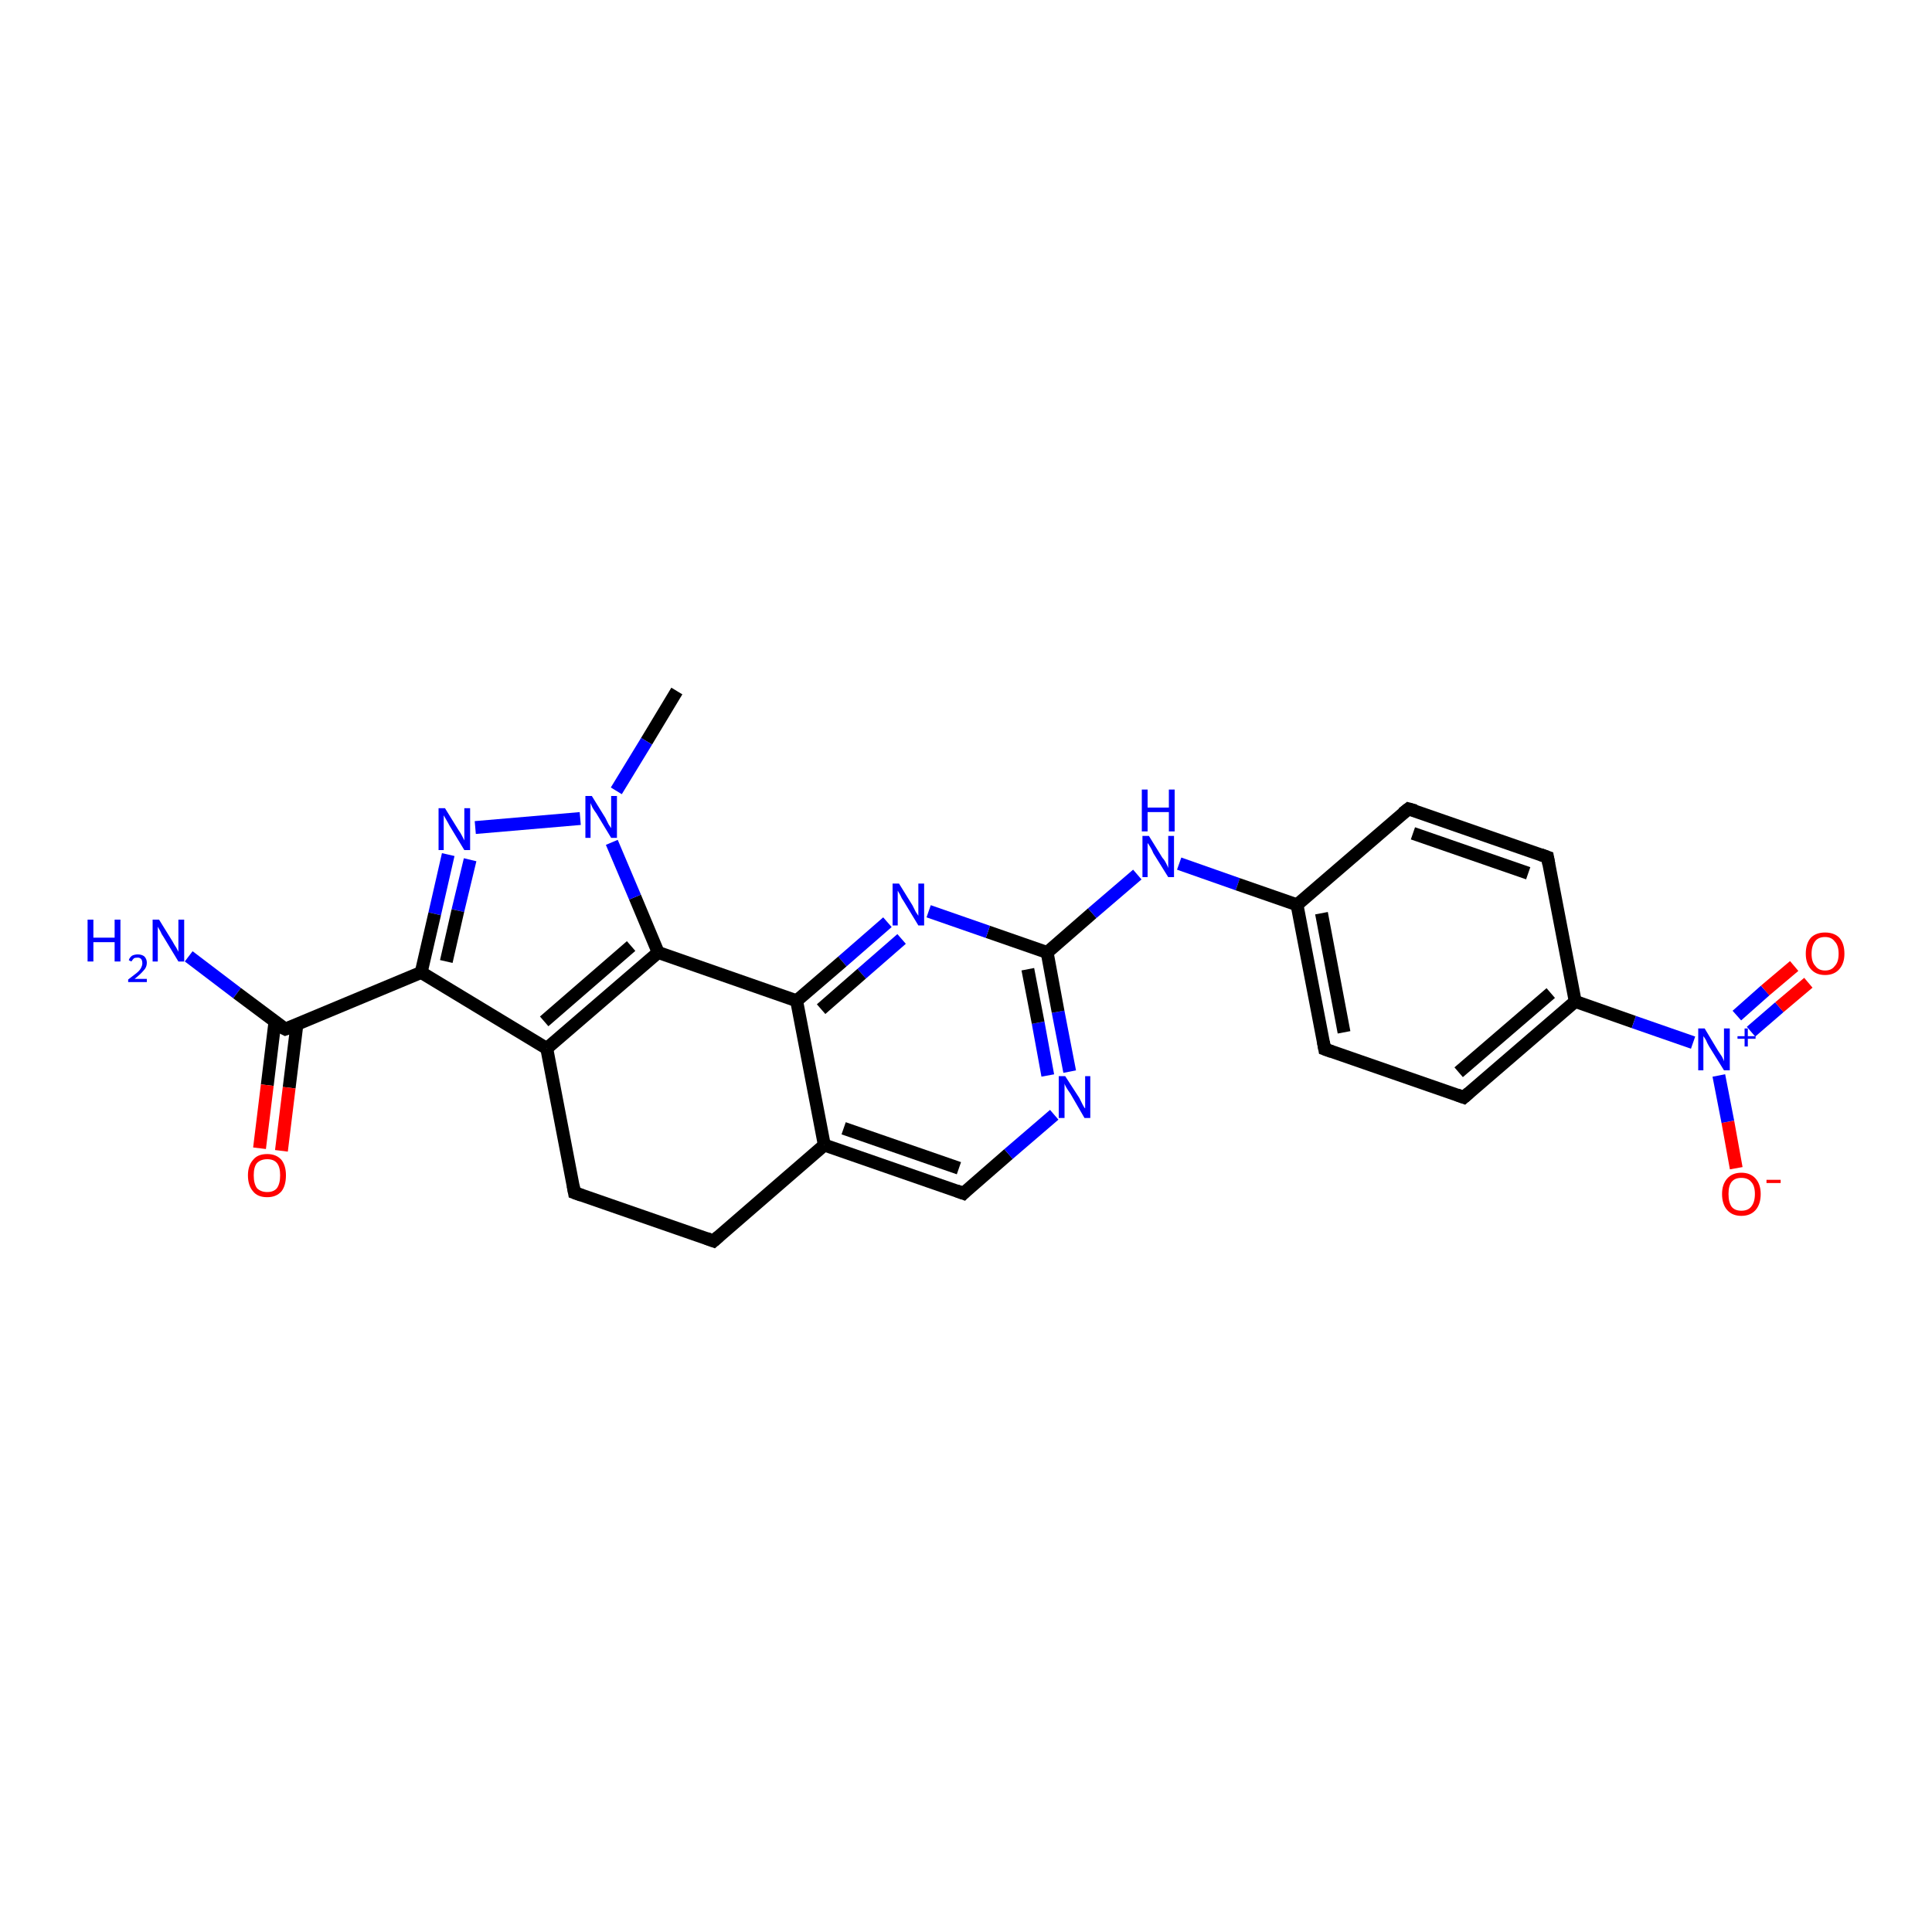 <?xml version='1.0' encoding='iso-8859-1'?>
<svg version='1.1' baseProfile='full'
              xmlns='http://www.w3.org/2000/svg'
                      xmlns:rdkit='http://www.rdkit.org/xml'
                      xmlns:xlink='http://www.w3.org/1999/xlink'
                  xml:space='preserve'
width='300px' height='300px' viewBox='0 0 300 300'>
<!-- END OF HEADER -->
<rect style='opacity:1.0;fill:#FFFFFF;stroke:none' width='300.0' height='300.0' x='0.0' y='0.0'> </rect>
<path class='bond-0 atom-0 atom-1' d='M 105.1,107.3 L 100.4,115.1' style='fill:none;fill-rule:evenodd;stroke:#000000;stroke-width:2.0px;stroke-linecap:butt;stroke-linejoin:miter;stroke-opacity:1' />
<path class='bond-0 atom-0 atom-1' d='M 100.4,115.1 L 95.7,122.8' style='fill:none;fill-rule:evenodd;stroke:#0000FF;stroke-width:2.0px;stroke-linecap:butt;stroke-linejoin:miter;stroke-opacity:1' />
<path class='bond-1 atom-1 atom-2' d='M 90.1,127.1 L 73.8,128.5' style='fill:none;fill-rule:evenodd;stroke:#0000FF;stroke-width:2.0px;stroke-linecap:butt;stroke-linejoin:miter;stroke-opacity:1' />
<path class='bond-2 atom-2 atom-3' d='M 69.6,132.7 L 67.5,141.9' style='fill:none;fill-rule:evenodd;stroke:#0000FF;stroke-width:2.0px;stroke-linecap:butt;stroke-linejoin:miter;stroke-opacity:1' />
<path class='bond-2 atom-2 atom-3' d='M 67.5,141.9 L 65.4,151.0' style='fill:none;fill-rule:evenodd;stroke:#000000;stroke-width:2.0px;stroke-linecap:butt;stroke-linejoin:miter;stroke-opacity:1' />
<path class='bond-2 atom-2 atom-3' d='M 73.0,133.5 L 71.1,141.4' style='fill:none;fill-rule:evenodd;stroke:#0000FF;stroke-width:2.0px;stroke-linecap:butt;stroke-linejoin:miter;stroke-opacity:1' />
<path class='bond-2 atom-2 atom-3' d='M 71.1,141.4 L 69.3,149.3' style='fill:none;fill-rule:evenodd;stroke:#000000;stroke-width:2.0px;stroke-linecap:butt;stroke-linejoin:miter;stroke-opacity:1' />
<path class='bond-3 atom-3 atom-4' d='M 65.4,151.0 L 44.3,159.8' style='fill:none;fill-rule:evenodd;stroke:#000000;stroke-width:2.0px;stroke-linecap:butt;stroke-linejoin:miter;stroke-opacity:1' />
<path class='bond-4 atom-4 atom-5' d='M 44.3,159.8 L 36.8,154.2' style='fill:none;fill-rule:evenodd;stroke:#000000;stroke-width:2.0px;stroke-linecap:butt;stroke-linejoin:miter;stroke-opacity:1' />
<path class='bond-4 atom-4 atom-5' d='M 36.8,154.2 L 29.3,148.5' style='fill:none;fill-rule:evenodd;stroke:#0000FF;stroke-width:2.0px;stroke-linecap:butt;stroke-linejoin:miter;stroke-opacity:1' />
<path class='bond-5 atom-4 atom-6' d='M 42.7,158.6 L 41.5,168.5' style='fill:none;fill-rule:evenodd;stroke:#000000;stroke-width:2.0px;stroke-linecap:butt;stroke-linejoin:miter;stroke-opacity:1' />
<path class='bond-5 atom-4 atom-6' d='M 41.5,168.5 L 40.3,178.3' style='fill:none;fill-rule:evenodd;stroke:#FF0000;stroke-width:2.0px;stroke-linecap:butt;stroke-linejoin:miter;stroke-opacity:1' />
<path class='bond-5 atom-4 atom-6' d='M 46.1,159.1 L 44.9,168.9' style='fill:none;fill-rule:evenodd;stroke:#000000;stroke-width:2.0px;stroke-linecap:butt;stroke-linejoin:miter;stroke-opacity:1' />
<path class='bond-5 atom-4 atom-6' d='M 44.9,168.9 L 43.7,178.7' style='fill:none;fill-rule:evenodd;stroke:#FF0000;stroke-width:2.0px;stroke-linecap:butt;stroke-linejoin:miter;stroke-opacity:1' />
<path class='bond-6 atom-3 atom-7' d='M 65.4,151.0 L 84.9,162.8' style='fill:none;fill-rule:evenodd;stroke:#000000;stroke-width:2.0px;stroke-linecap:butt;stroke-linejoin:miter;stroke-opacity:1' />
<path class='bond-7 atom-7 atom-8' d='M 84.9,162.8 L 89.2,185.2' style='fill:none;fill-rule:evenodd;stroke:#000000;stroke-width:2.0px;stroke-linecap:butt;stroke-linejoin:miter;stroke-opacity:1' />
<path class='bond-8 atom-8 atom-9' d='M 89.2,185.2 L 110.8,192.7' style='fill:none;fill-rule:evenodd;stroke:#000000;stroke-width:2.0px;stroke-linecap:butt;stroke-linejoin:miter;stroke-opacity:1' />
<path class='bond-9 atom-9 atom-10' d='M 110.8,192.7 L 128.0,177.8' style='fill:none;fill-rule:evenodd;stroke:#000000;stroke-width:2.0px;stroke-linecap:butt;stroke-linejoin:miter;stroke-opacity:1' />
<path class='bond-10 atom-10 atom-11' d='M 128.0,177.8 L 149.6,185.3' style='fill:none;fill-rule:evenodd;stroke:#000000;stroke-width:2.0px;stroke-linecap:butt;stroke-linejoin:miter;stroke-opacity:1' />
<path class='bond-10 atom-10 atom-11' d='M 131.0,175.2 L 148.9,181.4' style='fill:none;fill-rule:evenodd;stroke:#000000;stroke-width:2.0px;stroke-linecap:butt;stroke-linejoin:miter;stroke-opacity:1' />
<path class='bond-11 atom-11 atom-12' d='M 149.6,185.3 L 156.6,179.2' style='fill:none;fill-rule:evenodd;stroke:#000000;stroke-width:2.0px;stroke-linecap:butt;stroke-linejoin:miter;stroke-opacity:1' />
<path class='bond-11 atom-11 atom-12' d='M 156.6,179.2 L 163.7,173.1' style='fill:none;fill-rule:evenodd;stroke:#0000FF;stroke-width:2.0px;stroke-linecap:butt;stroke-linejoin:miter;stroke-opacity:1' />
<path class='bond-12 atom-12 atom-13' d='M 166.1,166.4 L 164.3,157.1' style='fill:none;fill-rule:evenodd;stroke:#0000FF;stroke-width:2.0px;stroke-linecap:butt;stroke-linejoin:miter;stroke-opacity:1' />
<path class='bond-12 atom-12 atom-13' d='M 164.3,157.1 L 162.6,147.9' style='fill:none;fill-rule:evenodd;stroke:#000000;stroke-width:2.0px;stroke-linecap:butt;stroke-linejoin:miter;stroke-opacity:1' />
<path class='bond-12 atom-12 atom-13' d='M 162.7,167.0 L 161.2,158.8' style='fill:none;fill-rule:evenodd;stroke:#0000FF;stroke-width:2.0px;stroke-linecap:butt;stroke-linejoin:miter;stroke-opacity:1' />
<path class='bond-12 atom-12 atom-13' d='M 161.2,158.8 L 159.6,150.5' style='fill:none;fill-rule:evenodd;stroke:#000000;stroke-width:2.0px;stroke-linecap:butt;stroke-linejoin:miter;stroke-opacity:1' />
<path class='bond-13 atom-13 atom-14' d='M 162.6,147.9 L 169.6,141.8' style='fill:none;fill-rule:evenodd;stroke:#000000;stroke-width:2.0px;stroke-linecap:butt;stroke-linejoin:miter;stroke-opacity:1' />
<path class='bond-13 atom-13 atom-14' d='M 169.6,141.8 L 176.6,135.8' style='fill:none;fill-rule:evenodd;stroke:#0000FF;stroke-width:2.0px;stroke-linecap:butt;stroke-linejoin:miter;stroke-opacity:1' />
<path class='bond-14 atom-14 atom-15' d='M 183.1,134.1 L 192.2,137.3' style='fill:none;fill-rule:evenodd;stroke:#0000FF;stroke-width:2.0px;stroke-linecap:butt;stroke-linejoin:miter;stroke-opacity:1' />
<path class='bond-14 atom-14 atom-15' d='M 192.2,137.3 L 201.4,140.5' style='fill:none;fill-rule:evenodd;stroke:#000000;stroke-width:2.0px;stroke-linecap:butt;stroke-linejoin:miter;stroke-opacity:1' />
<path class='bond-15 atom-15 atom-16' d='M 201.4,140.5 L 205.7,162.9' style='fill:none;fill-rule:evenodd;stroke:#000000;stroke-width:2.0px;stroke-linecap:butt;stroke-linejoin:miter;stroke-opacity:1' />
<path class='bond-15 atom-15 atom-16' d='M 205.2,141.8 L 208.7,160.3' style='fill:none;fill-rule:evenodd;stroke:#000000;stroke-width:2.0px;stroke-linecap:butt;stroke-linejoin:miter;stroke-opacity:1' />
<path class='bond-16 atom-16 atom-17' d='M 205.7,162.9 L 227.3,170.4' style='fill:none;fill-rule:evenodd;stroke:#000000;stroke-width:2.0px;stroke-linecap:butt;stroke-linejoin:miter;stroke-opacity:1' />
<path class='bond-17 atom-17 atom-18' d='M 227.3,170.4 L 244.6,155.5' style='fill:none;fill-rule:evenodd;stroke:#000000;stroke-width:2.0px;stroke-linecap:butt;stroke-linejoin:miter;stroke-opacity:1' />
<path class='bond-17 atom-17 atom-18' d='M 226.5,166.5 L 240.8,154.2' style='fill:none;fill-rule:evenodd;stroke:#000000;stroke-width:2.0px;stroke-linecap:butt;stroke-linejoin:miter;stroke-opacity:1' />
<path class='bond-18 atom-18 atom-19' d='M 244.6,155.5 L 240.3,133.1' style='fill:none;fill-rule:evenodd;stroke:#000000;stroke-width:2.0px;stroke-linecap:butt;stroke-linejoin:miter;stroke-opacity:1' />
<path class='bond-19 atom-19 atom-20' d='M 240.3,133.1 L 218.7,125.6' style='fill:none;fill-rule:evenodd;stroke:#000000;stroke-width:2.0px;stroke-linecap:butt;stroke-linejoin:miter;stroke-opacity:1' />
<path class='bond-19 atom-19 atom-20' d='M 237.3,135.6 L 219.4,129.4' style='fill:none;fill-rule:evenodd;stroke:#000000;stroke-width:2.0px;stroke-linecap:butt;stroke-linejoin:miter;stroke-opacity:1' />
<path class='bond-20 atom-18 atom-21' d='M 244.6,155.5 L 253.7,158.7' style='fill:none;fill-rule:evenodd;stroke:#000000;stroke-width:2.0px;stroke-linecap:butt;stroke-linejoin:miter;stroke-opacity:1' />
<path class='bond-20 atom-18 atom-21' d='M 253.7,158.7 L 262.9,161.9' style='fill:none;fill-rule:evenodd;stroke:#0000FF;stroke-width:2.0px;stroke-linecap:butt;stroke-linejoin:miter;stroke-opacity:1' />
<path class='bond-21 atom-21 atom-22' d='M 266.9,167.0 L 268.3,174.2' style='fill:none;fill-rule:evenodd;stroke:#0000FF;stroke-width:2.0px;stroke-linecap:butt;stroke-linejoin:miter;stroke-opacity:1' />
<path class='bond-21 atom-21 atom-22' d='M 268.3,174.2 L 269.6,181.4' style='fill:none;fill-rule:evenodd;stroke:#FF0000;stroke-width:2.0px;stroke-linecap:butt;stroke-linejoin:miter;stroke-opacity:1' />
<path class='bond-22 atom-21 atom-23' d='M 271.9,160.2 L 276.3,156.4' style='fill:none;fill-rule:evenodd;stroke:#0000FF;stroke-width:2.0px;stroke-linecap:butt;stroke-linejoin:miter;stroke-opacity:1' />
<path class='bond-22 atom-21 atom-23' d='M 276.3,156.4 L 280.8,152.6' style='fill:none;fill-rule:evenodd;stroke:#FF0000;stroke-width:2.0px;stroke-linecap:butt;stroke-linejoin:miter;stroke-opacity:1' />
<path class='bond-22 atom-21 atom-23' d='M 269.7,157.7 L 274.1,153.8' style='fill:none;fill-rule:evenodd;stroke:#0000FF;stroke-width:2.0px;stroke-linecap:butt;stroke-linejoin:miter;stroke-opacity:1' />
<path class='bond-22 atom-21 atom-23' d='M 274.1,153.8 L 278.6,150.0' style='fill:none;fill-rule:evenodd;stroke:#FF0000;stroke-width:2.0px;stroke-linecap:butt;stroke-linejoin:miter;stroke-opacity:1' />
<path class='bond-23 atom-13 atom-24' d='M 162.6,147.9 L 153.4,144.7' style='fill:none;fill-rule:evenodd;stroke:#000000;stroke-width:2.0px;stroke-linecap:butt;stroke-linejoin:miter;stroke-opacity:1' />
<path class='bond-23 atom-13 atom-24' d='M 153.4,144.7 L 144.2,141.5' style='fill:none;fill-rule:evenodd;stroke:#0000FF;stroke-width:2.0px;stroke-linecap:butt;stroke-linejoin:miter;stroke-opacity:1' />
<path class='bond-24 atom-24 atom-25' d='M 137.8,143.2 L 130.8,149.3' style='fill:none;fill-rule:evenodd;stroke:#0000FF;stroke-width:2.0px;stroke-linecap:butt;stroke-linejoin:miter;stroke-opacity:1' />
<path class='bond-24 atom-24 atom-25' d='M 130.8,149.3 L 123.7,155.4' style='fill:none;fill-rule:evenodd;stroke:#000000;stroke-width:2.0px;stroke-linecap:butt;stroke-linejoin:miter;stroke-opacity:1' />
<path class='bond-24 atom-24 atom-25' d='M 140.0,145.8 L 133.8,151.2' style='fill:none;fill-rule:evenodd;stroke:#0000FF;stroke-width:2.0px;stroke-linecap:butt;stroke-linejoin:miter;stroke-opacity:1' />
<path class='bond-24 atom-24 atom-25' d='M 133.8,151.2 L 127.5,156.7' style='fill:none;fill-rule:evenodd;stroke:#000000;stroke-width:2.0px;stroke-linecap:butt;stroke-linejoin:miter;stroke-opacity:1' />
<path class='bond-25 atom-25 atom-26' d='M 123.7,155.4 L 102.2,147.9' style='fill:none;fill-rule:evenodd;stroke:#000000;stroke-width:2.0px;stroke-linecap:butt;stroke-linejoin:miter;stroke-opacity:1' />
<path class='bond-26 atom-26 atom-1' d='M 102.2,147.9 L 98.6,139.3' style='fill:none;fill-rule:evenodd;stroke:#000000;stroke-width:2.0px;stroke-linecap:butt;stroke-linejoin:miter;stroke-opacity:1' />
<path class='bond-26 atom-26 atom-1' d='M 98.6,139.3 L 95.0,130.8' style='fill:none;fill-rule:evenodd;stroke:#0000FF;stroke-width:2.0px;stroke-linecap:butt;stroke-linejoin:miter;stroke-opacity:1' />
<path class='bond-27 atom-26 atom-7' d='M 102.2,147.9 L 84.9,162.8' style='fill:none;fill-rule:evenodd;stroke:#000000;stroke-width:2.0px;stroke-linecap:butt;stroke-linejoin:miter;stroke-opacity:1' />
<path class='bond-27 atom-26 atom-7' d='M 98.0,146.9 L 84.5,158.6' style='fill:none;fill-rule:evenodd;stroke:#000000;stroke-width:2.0px;stroke-linecap:butt;stroke-linejoin:miter;stroke-opacity:1' />
<path class='bond-28 atom-25 atom-10' d='M 123.7,155.4 L 128.0,177.8' style='fill:none;fill-rule:evenodd;stroke:#000000;stroke-width:2.0px;stroke-linecap:butt;stroke-linejoin:miter;stroke-opacity:1' />
<path class='bond-29 atom-20 atom-15' d='M 218.7,125.6 L 201.4,140.5' style='fill:none;fill-rule:evenodd;stroke:#000000;stroke-width:2.0px;stroke-linecap:butt;stroke-linejoin:miter;stroke-opacity:1' />
<path d='M 45.4,159.4 L 44.3,159.8 L 43.9,159.6' style='fill:none;stroke:#000000;stroke-width:2.0px;stroke-linecap:butt;stroke-linejoin:miter;stroke-opacity:1;' />
<path d='M 89.0,184.1 L 89.2,185.2 L 90.3,185.6' style='fill:none;stroke:#000000;stroke-width:2.0px;stroke-linecap:butt;stroke-linejoin:miter;stroke-opacity:1;' />
<path d='M 109.7,192.3 L 110.8,192.7 L 111.6,192.0' style='fill:none;stroke:#000000;stroke-width:2.0px;stroke-linecap:butt;stroke-linejoin:miter;stroke-opacity:1;' />
<path d='M 148.5,184.9 L 149.6,185.3 L 149.9,185.0' style='fill:none;stroke:#000000;stroke-width:2.0px;stroke-linecap:butt;stroke-linejoin:miter;stroke-opacity:1;' />
<path d='M 205.5,161.8 L 205.7,162.9 L 206.8,163.3' style='fill:none;stroke:#000000;stroke-width:2.0px;stroke-linecap:butt;stroke-linejoin:miter;stroke-opacity:1;' />
<path d='M 226.2,170.0 L 227.3,170.4 L 228.1,169.7' style='fill:none;stroke:#000000;stroke-width:2.0px;stroke-linecap:butt;stroke-linejoin:miter;stroke-opacity:1;' />
<path d='M 240.5,134.2 L 240.3,133.1 L 239.2,132.7' style='fill:none;stroke:#000000;stroke-width:2.0px;stroke-linecap:butt;stroke-linejoin:miter;stroke-opacity:1;' />
<path d='M 219.8,125.9 L 218.7,125.6 L 217.8,126.3' style='fill:none;stroke:#000000;stroke-width:2.0px;stroke-linecap:butt;stroke-linejoin:miter;stroke-opacity:1;' />
<path class='atom-1' d='M 91.9 123.6
L 94.0 127.0
Q 94.2 127.4, 94.5 128.0
Q 94.9 128.6, 94.9 128.6
L 94.9 123.6
L 95.8 123.6
L 95.8 130.1
L 94.9 130.1
L 92.6 126.3
Q 92.3 125.9, 92.0 125.4
Q 91.8 124.9, 91.7 124.7
L 91.7 130.1
L 90.9 130.1
L 90.9 123.6
L 91.9 123.6
' fill='#0000FF'/>
<path class='atom-2' d='M 69.1 125.5
L 71.2 128.9
Q 71.5 129.3, 71.8 129.9
Q 72.1 130.5, 72.1 130.5
L 72.1 125.5
L 73.0 125.5
L 73.0 132.0
L 72.1 132.0
L 69.8 128.2
Q 69.6 127.8, 69.3 127.3
Q 69.0 126.8, 68.9 126.6
L 68.9 132.0
L 68.1 132.0
L 68.1 125.5
L 69.1 125.5
' fill='#0000FF'/>
<path class='atom-5' d='M 13.6 142.8
L 14.5 142.8
L 14.5 145.6
L 17.8 145.6
L 17.8 142.8
L 18.7 142.8
L 18.7 149.3
L 17.8 149.3
L 17.8 146.3
L 14.5 146.3
L 14.5 149.3
L 13.6 149.3
L 13.6 142.8
' fill='#0000FF'/>
<path class='atom-5' d='M 20.0 149.1
Q 20.1 148.7, 20.5 148.4
Q 20.9 148.2, 21.4 148.2
Q 22.0 148.2, 22.4 148.5
Q 22.8 148.9, 22.8 149.5
Q 22.8 150.2, 22.3 150.7
Q 21.8 151.3, 20.9 152.0
L 22.8 152.0
L 22.8 152.5
L 19.9 152.5
L 19.9 152.1
Q 20.7 151.5, 21.2 151.1
Q 21.7 150.7, 21.9 150.3
Q 22.1 149.9, 22.1 149.6
Q 22.1 149.1, 21.9 148.9
Q 21.7 148.7, 21.4 148.7
Q 21.0 148.7, 20.8 148.8
Q 20.6 149.0, 20.4 149.3
L 20.0 149.1
' fill='#0000FF'/>
<path class='atom-5' d='M 24.7 142.8
L 26.8 146.2
Q 27.0 146.6, 27.4 147.2
Q 27.7 147.8, 27.7 147.8
L 27.7 142.8
L 28.6 142.8
L 28.6 149.3
L 27.7 149.3
L 25.4 145.5
Q 25.1 145.1, 24.9 144.6
Q 24.6 144.1, 24.5 143.9
L 24.5 149.3
L 23.7 149.3
L 23.7 142.8
L 24.7 142.8
' fill='#0000FF'/>
<path class='atom-6' d='M 38.5 182.5
Q 38.5 181.0, 39.3 180.1
Q 40.0 179.2, 41.5 179.2
Q 42.9 179.2, 43.7 180.1
Q 44.4 181.0, 44.4 182.5
Q 44.4 184.1, 43.7 185.0
Q 42.9 185.9, 41.5 185.9
Q 40.0 185.9, 39.3 185.0
Q 38.5 184.1, 38.5 182.5
M 41.5 185.1
Q 42.5 185.1, 43.0 184.5
Q 43.5 183.8, 43.5 182.5
Q 43.5 181.2, 43.0 180.6
Q 42.5 180.0, 41.5 180.0
Q 40.5 180.0, 39.9 180.6
Q 39.4 181.2, 39.4 182.5
Q 39.4 183.8, 39.9 184.5
Q 40.5 185.1, 41.5 185.1
' fill='#FF0000'/>
<path class='atom-12' d='M 165.4 167.1
L 167.6 170.5
Q 167.8 170.9, 168.1 171.5
Q 168.4 172.1, 168.5 172.1
L 168.5 167.1
L 169.3 167.1
L 169.3 173.6
L 168.4 173.6
L 166.2 169.8
Q 165.9 169.4, 165.6 168.9
Q 165.3 168.4, 165.3 168.2
L 165.3 173.6
L 164.4 173.6
L 164.4 167.1
L 165.4 167.1
' fill='#0000FF'/>
<path class='atom-14' d='M 178.4 129.8
L 180.5 133.2
Q 180.8 133.5, 181.1 134.1
Q 181.4 134.7, 181.4 134.8
L 181.4 129.8
L 182.3 129.8
L 182.3 136.2
L 181.4 136.2
L 179.1 132.5
Q 178.9 132.0, 178.6 131.5
Q 178.3 131.0, 178.2 130.9
L 178.2 136.2
L 177.4 136.2
L 177.4 129.8
L 178.4 129.8
' fill='#0000FF'/>
<path class='atom-14' d='M 177.3 122.6
L 178.2 122.6
L 178.2 125.4
L 181.5 125.4
L 181.5 122.6
L 182.4 122.6
L 182.4 129.1
L 181.5 129.1
L 181.5 126.1
L 178.2 126.1
L 178.2 129.1
L 177.3 129.1
L 177.3 122.6
' fill='#0000FF'/>
<path class='atom-21' d='M 264.7 159.7
L 266.8 163.2
Q 267.0 163.5, 267.4 164.1
Q 267.7 164.7, 267.7 164.8
L 267.7 159.7
L 268.6 159.7
L 268.6 166.2
L 267.7 166.2
L 265.4 162.5
Q 265.1 162.0, 264.9 161.5
Q 264.6 161.0, 264.5 160.9
L 264.5 166.2
L 263.7 166.2
L 263.7 159.7
L 264.7 159.7
' fill='#0000FF'/>
<path class='atom-21' d='M 269.8 160.9
L 270.9 160.9
L 270.9 159.7
L 271.4 159.7
L 271.4 160.9
L 272.6 160.9
L 272.6 161.3
L 271.4 161.3
L 271.4 162.5
L 270.9 162.5
L 270.9 161.3
L 269.8 161.3
L 269.8 160.9
' fill='#0000FF'/>
<path class='atom-22' d='M 267.4 185.4
Q 267.4 183.9, 268.2 183.0
Q 269.0 182.1, 270.4 182.1
Q 271.8 182.1, 272.6 183.0
Q 273.4 183.9, 273.4 185.4
Q 273.4 187.0, 272.6 187.9
Q 271.8 188.8, 270.4 188.8
Q 269.0 188.8, 268.2 187.9
Q 267.4 187.0, 267.4 185.4
M 270.4 188.0
Q 271.4 188.0, 271.9 187.4
Q 272.5 186.7, 272.5 185.4
Q 272.5 184.1, 271.9 183.5
Q 271.4 182.9, 270.4 182.9
Q 269.4 182.9, 268.9 183.5
Q 268.4 184.1, 268.4 185.4
Q 268.4 186.7, 268.9 187.4
Q 269.4 188.0, 270.4 188.0
' fill='#FF0000'/>
<path class='atom-22' d='M 274.3 183.2
L 276.5 183.2
L 276.5 183.7
L 274.3 183.7
L 274.3 183.2
' fill='#FF0000'/>
<path class='atom-23' d='M 280.4 148.1
Q 280.4 146.5, 281.2 145.6
Q 282.0 144.8, 283.4 144.8
Q 284.8 144.8, 285.6 145.6
Q 286.4 146.5, 286.4 148.1
Q 286.4 149.6, 285.6 150.5
Q 284.8 151.4, 283.4 151.4
Q 282.0 151.4, 281.2 150.5
Q 280.4 149.6, 280.4 148.1
M 283.4 150.7
Q 284.4 150.7, 284.9 150.0
Q 285.5 149.4, 285.5 148.1
Q 285.5 146.8, 284.9 146.2
Q 284.4 145.5, 283.4 145.5
Q 282.4 145.5, 281.9 146.1
Q 281.3 146.8, 281.3 148.1
Q 281.3 149.4, 281.9 150.0
Q 282.4 150.7, 283.4 150.7
' fill='#FF0000'/>
<path class='atom-24' d='M 139.6 137.2
L 141.7 140.6
Q 141.9 141.0, 142.2 141.6
Q 142.6 142.2, 142.6 142.2
L 142.6 137.2
L 143.5 137.2
L 143.5 143.7
L 142.6 143.7
L 140.3 139.9
Q 140.0 139.5, 139.8 139.0
Q 139.5 138.5, 139.4 138.3
L 139.4 143.7
L 138.6 143.7
L 138.6 137.2
L 139.6 137.2
' fill='#0000FF'/>
</svg>

